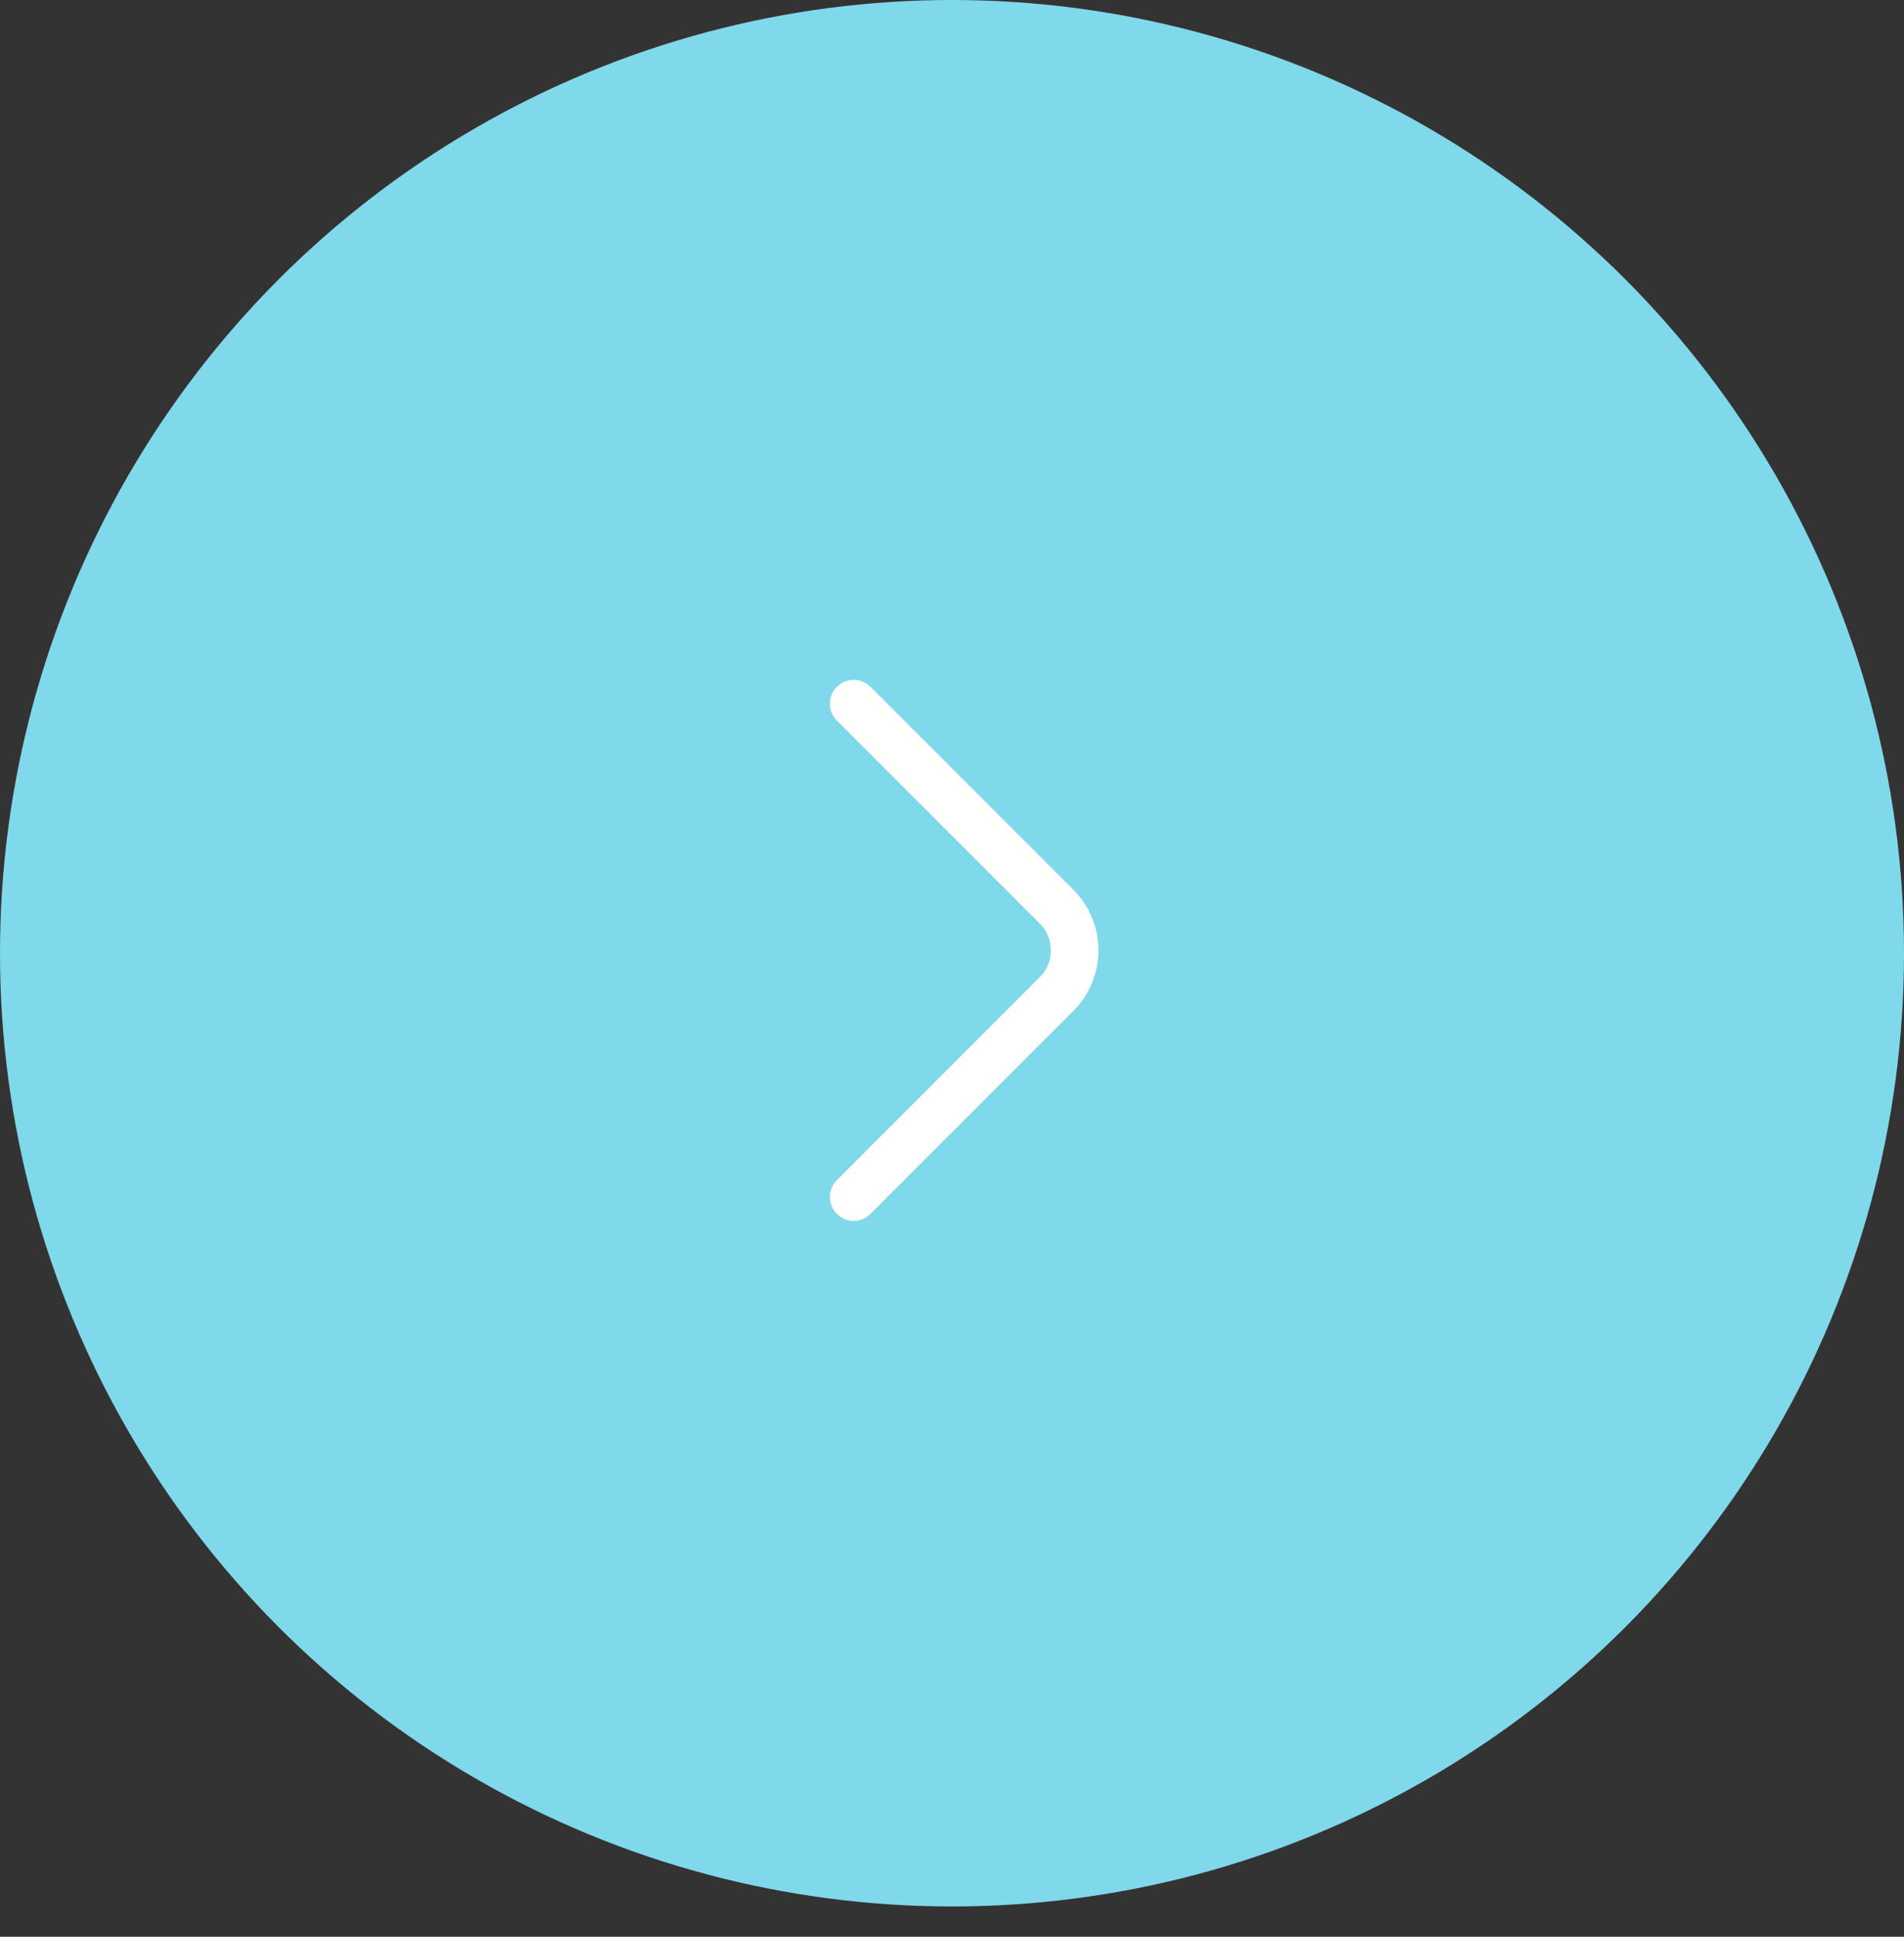 <svg width="60" height="61" viewBox="0 0 60 61" fill="none" xmlns="http://www.w3.org/2000/svg">
<rect x="0" y="0" width="60" height="61" fill="#333333" stroke="none"/>
<ellipse cx="30" cy="30.023" rx="30" ry="30.023" fill="#80D8EB"/>
<path d="M26.902 37.702L33.298 31.306C34.053 30.551 34.053 29.315 33.298 28.56L26.902 22.164" stroke="white" stroke-width="1.5" stroke-miterlimit="10" stroke-linecap="round" stroke-linejoin="round"/>
</svg>
